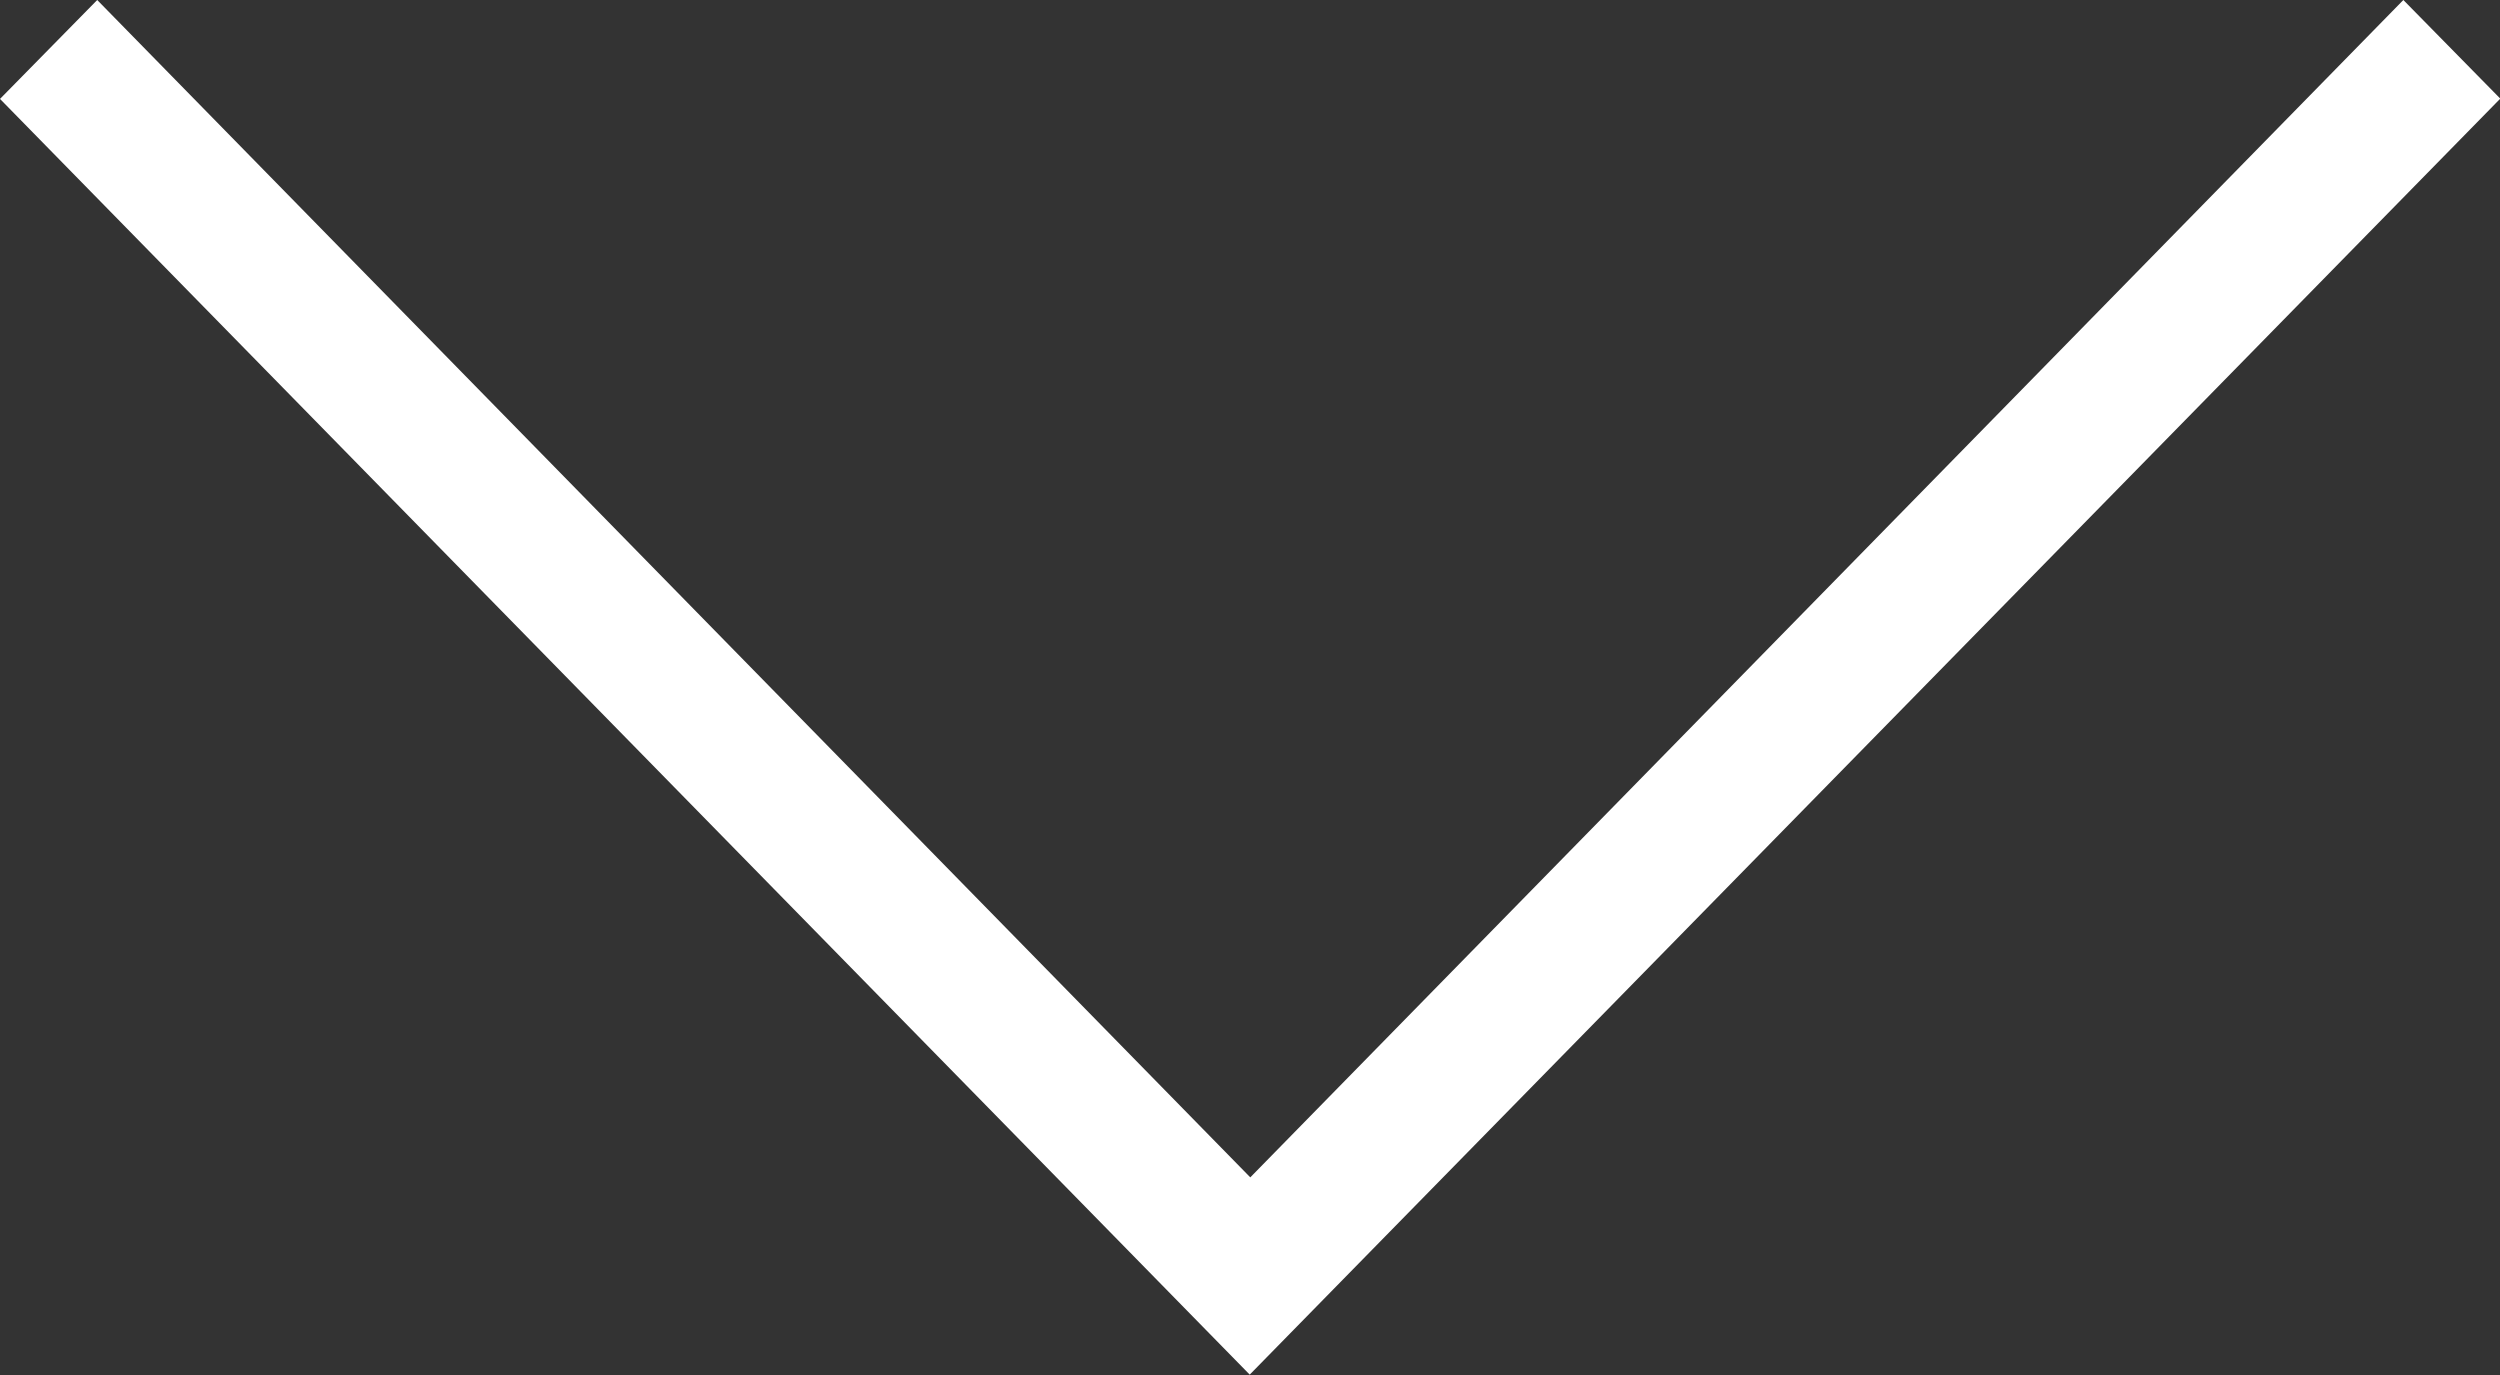 <svg data-name="Layer 2" xmlns="http://www.w3.org/2000/svg" viewBox="0 0 44.23 24.33"><rect x="0" y="0" width="44.23" height="24.33" fill="#333333" stroke="none"/><path d="M44.23 1.75 22.11 24.32 0 1.75 1.72 0l20.4 20.83L42.52 0l1.72 1.75z" style="fill:#fff" data-name="Layer 1"/></svg>